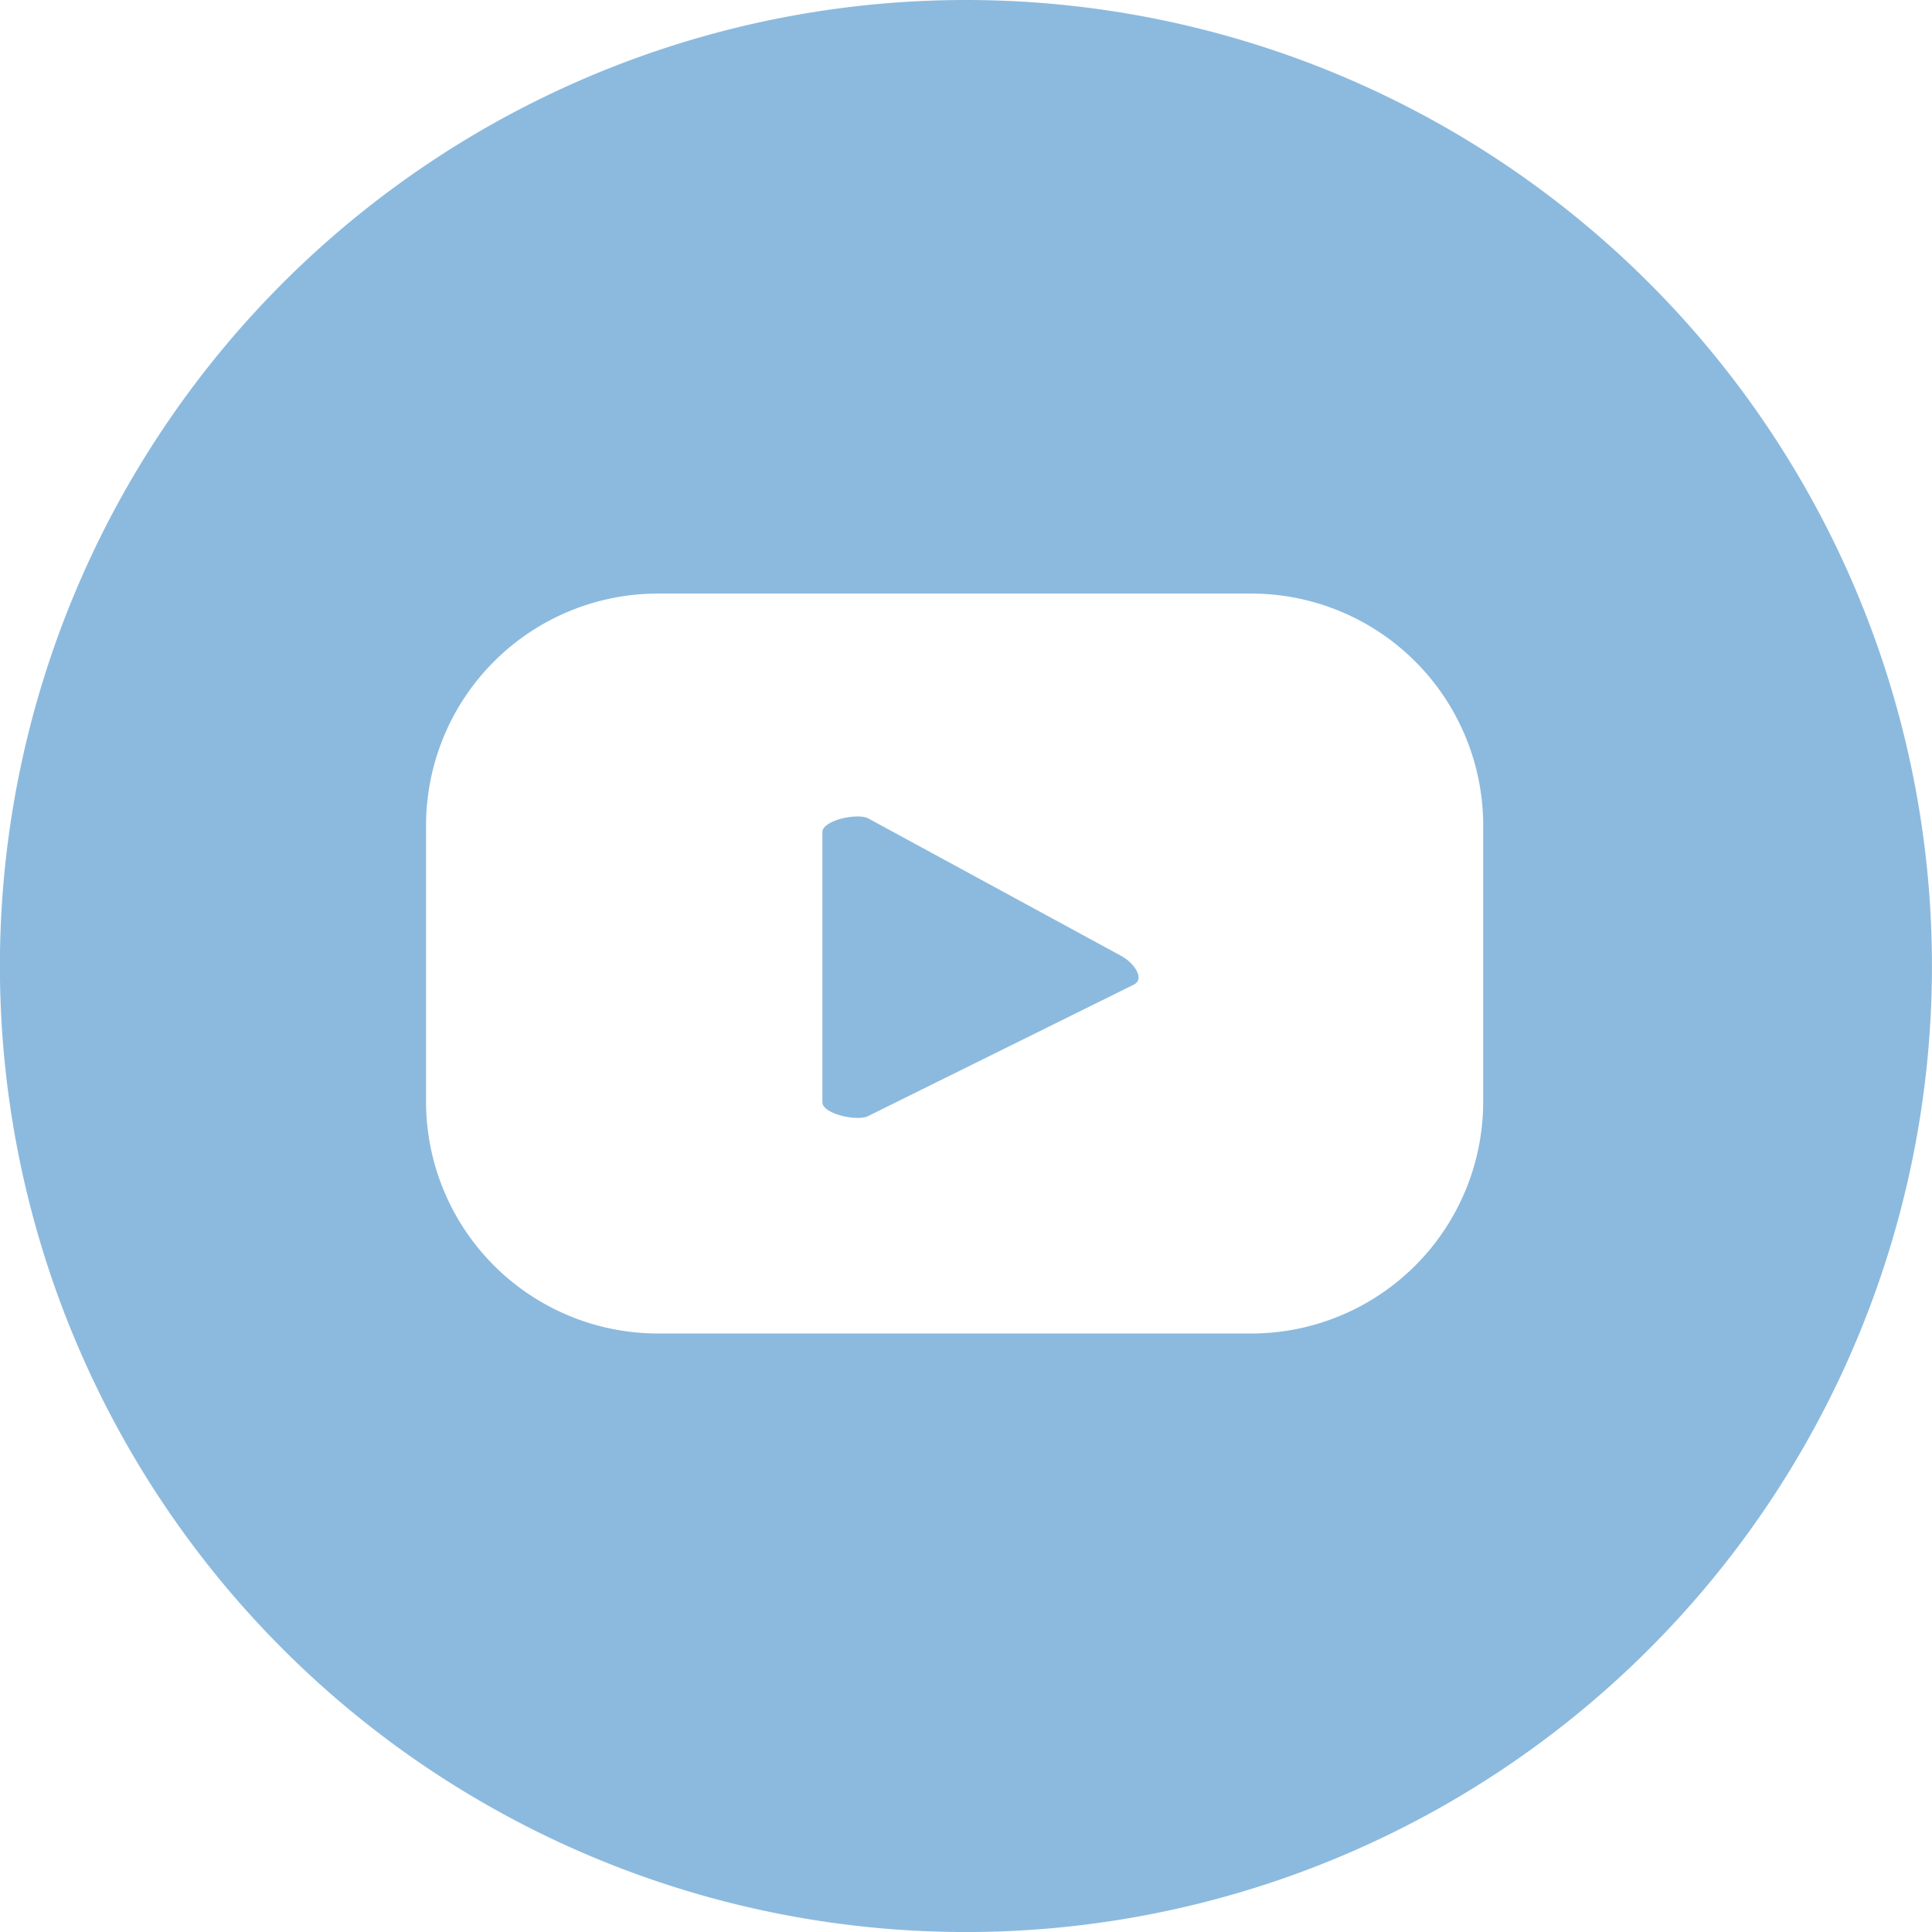 <svg id="icon_sns_youtube" xmlns="http://www.w3.org/2000/svg" xmlns:xlink="http://www.w3.org/1999/xlink" width="44.679" height="44.679" viewBox="0 0 44.679 44.679">
  <defs>
    <clipPath id="clip-path">
      <rect id="長方形_574" data-name="長方形 574" width="44.679" height="44.679" fill="#8cbade"/>
    </clipPath>
  </defs>
  <g id="グループ_694" data-name="グループ 694" transform="translate(0 0)" clip-path="url(#clip-path)">
    <path id="パス_1065" data-name="パス 1065" d="M19.4,15.607l-5.888-3.2c-.241-.138-1.066.037-1.066.315v6.247c0,.273.819.449,1.06.318l6.151-3.043c.249-.134-.009-.492-.257-.633" transform="translate(6.572 6.522)" fill="#8cbade"/>
    <path id="パス_1066" data-name="パス 1066" d="M22.339,0A22.34,22.34,0,1,0,44.678,22.339,22.339,22.339,0,0,0,22.339,0M34.3,25.474a5.364,5.364,0,0,1-5.364,5.364H15.217a5.364,5.364,0,0,1-5.364-5.364V19.091a5.364,5.364,0,0,1,5.364-5.364H28.935A5.364,5.364,0,0,1,34.3,19.091Z" transform="translate(0 0)" fill="#8cbade"/>
  </g>
</svg>
